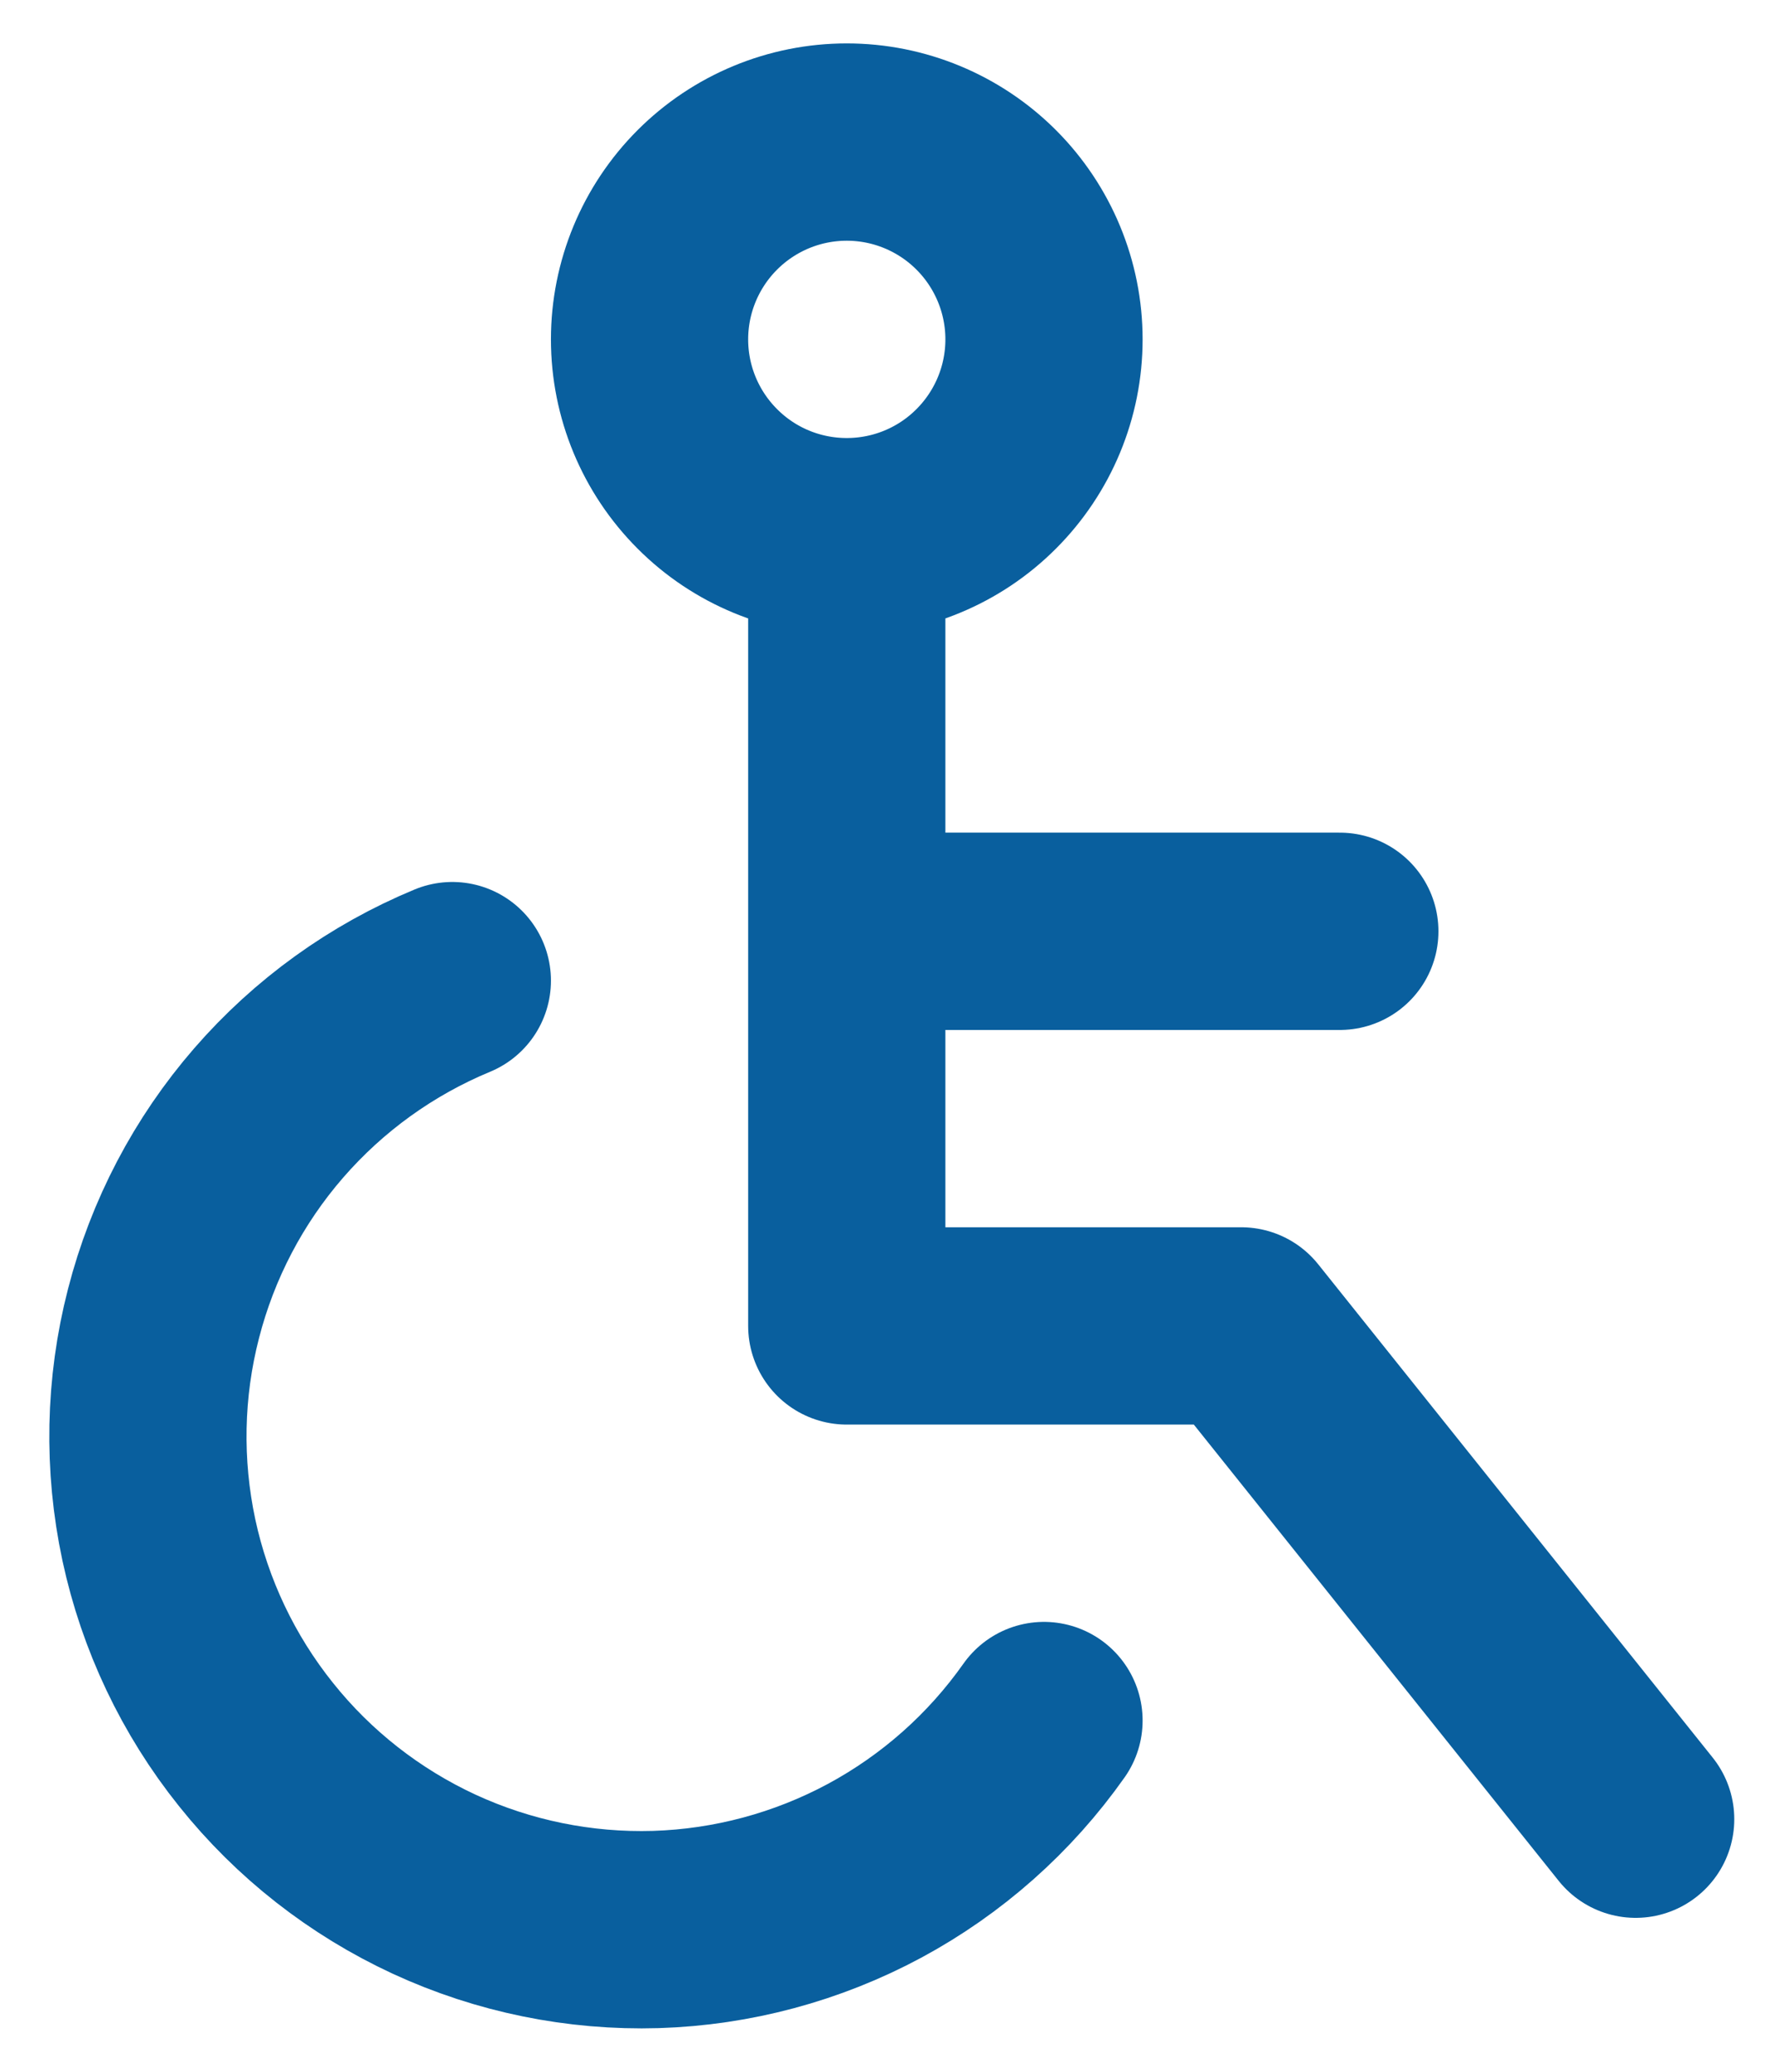 <svg xmlns="http://www.w3.org/2000/svg" width="18" height="21" viewBox="0 0 18 21" fill="none"><path d="M8.587 5.44C8.056 5.44 7.548 5.23 7.173 4.854C6.798 4.479 6.587 3.971 6.587 3.44C6.587 2.91 6.798 2.401 7.173 2.026C7.548 1.651 8.056 1.44 8.587 1.44C9.117 1.44 9.626 1.651 10.001 2.026C10.376 2.401 10.587 2.91 10.587 3.44C10.587 3.971 10.376 4.479 10.001 4.854C9.626 5.23 9.117 5.44 8.587 5.44ZM8.587 5.44V13.44H12.587L16.587 18.44M8.587 9.44H13.587M4.587 9.94C3.87 10.237 3.233 10.696 2.724 11.282C2.216 11.867 1.851 12.563 1.658 13.315C1.464 14.066 1.449 14.851 1.611 15.61C1.774 16.368 2.111 17.078 2.596 17.683C3.08 18.289 3.699 18.773 4.403 19.099C5.107 19.424 5.877 19.581 6.652 19.558C7.427 19.534 8.186 19.33 8.869 18.963C9.552 18.595 10.14 18.074 10.587 17.44" stroke="#095F9E" stroke-width="2" stroke-linecap="round" stroke-linejoin="round"></path></svg>